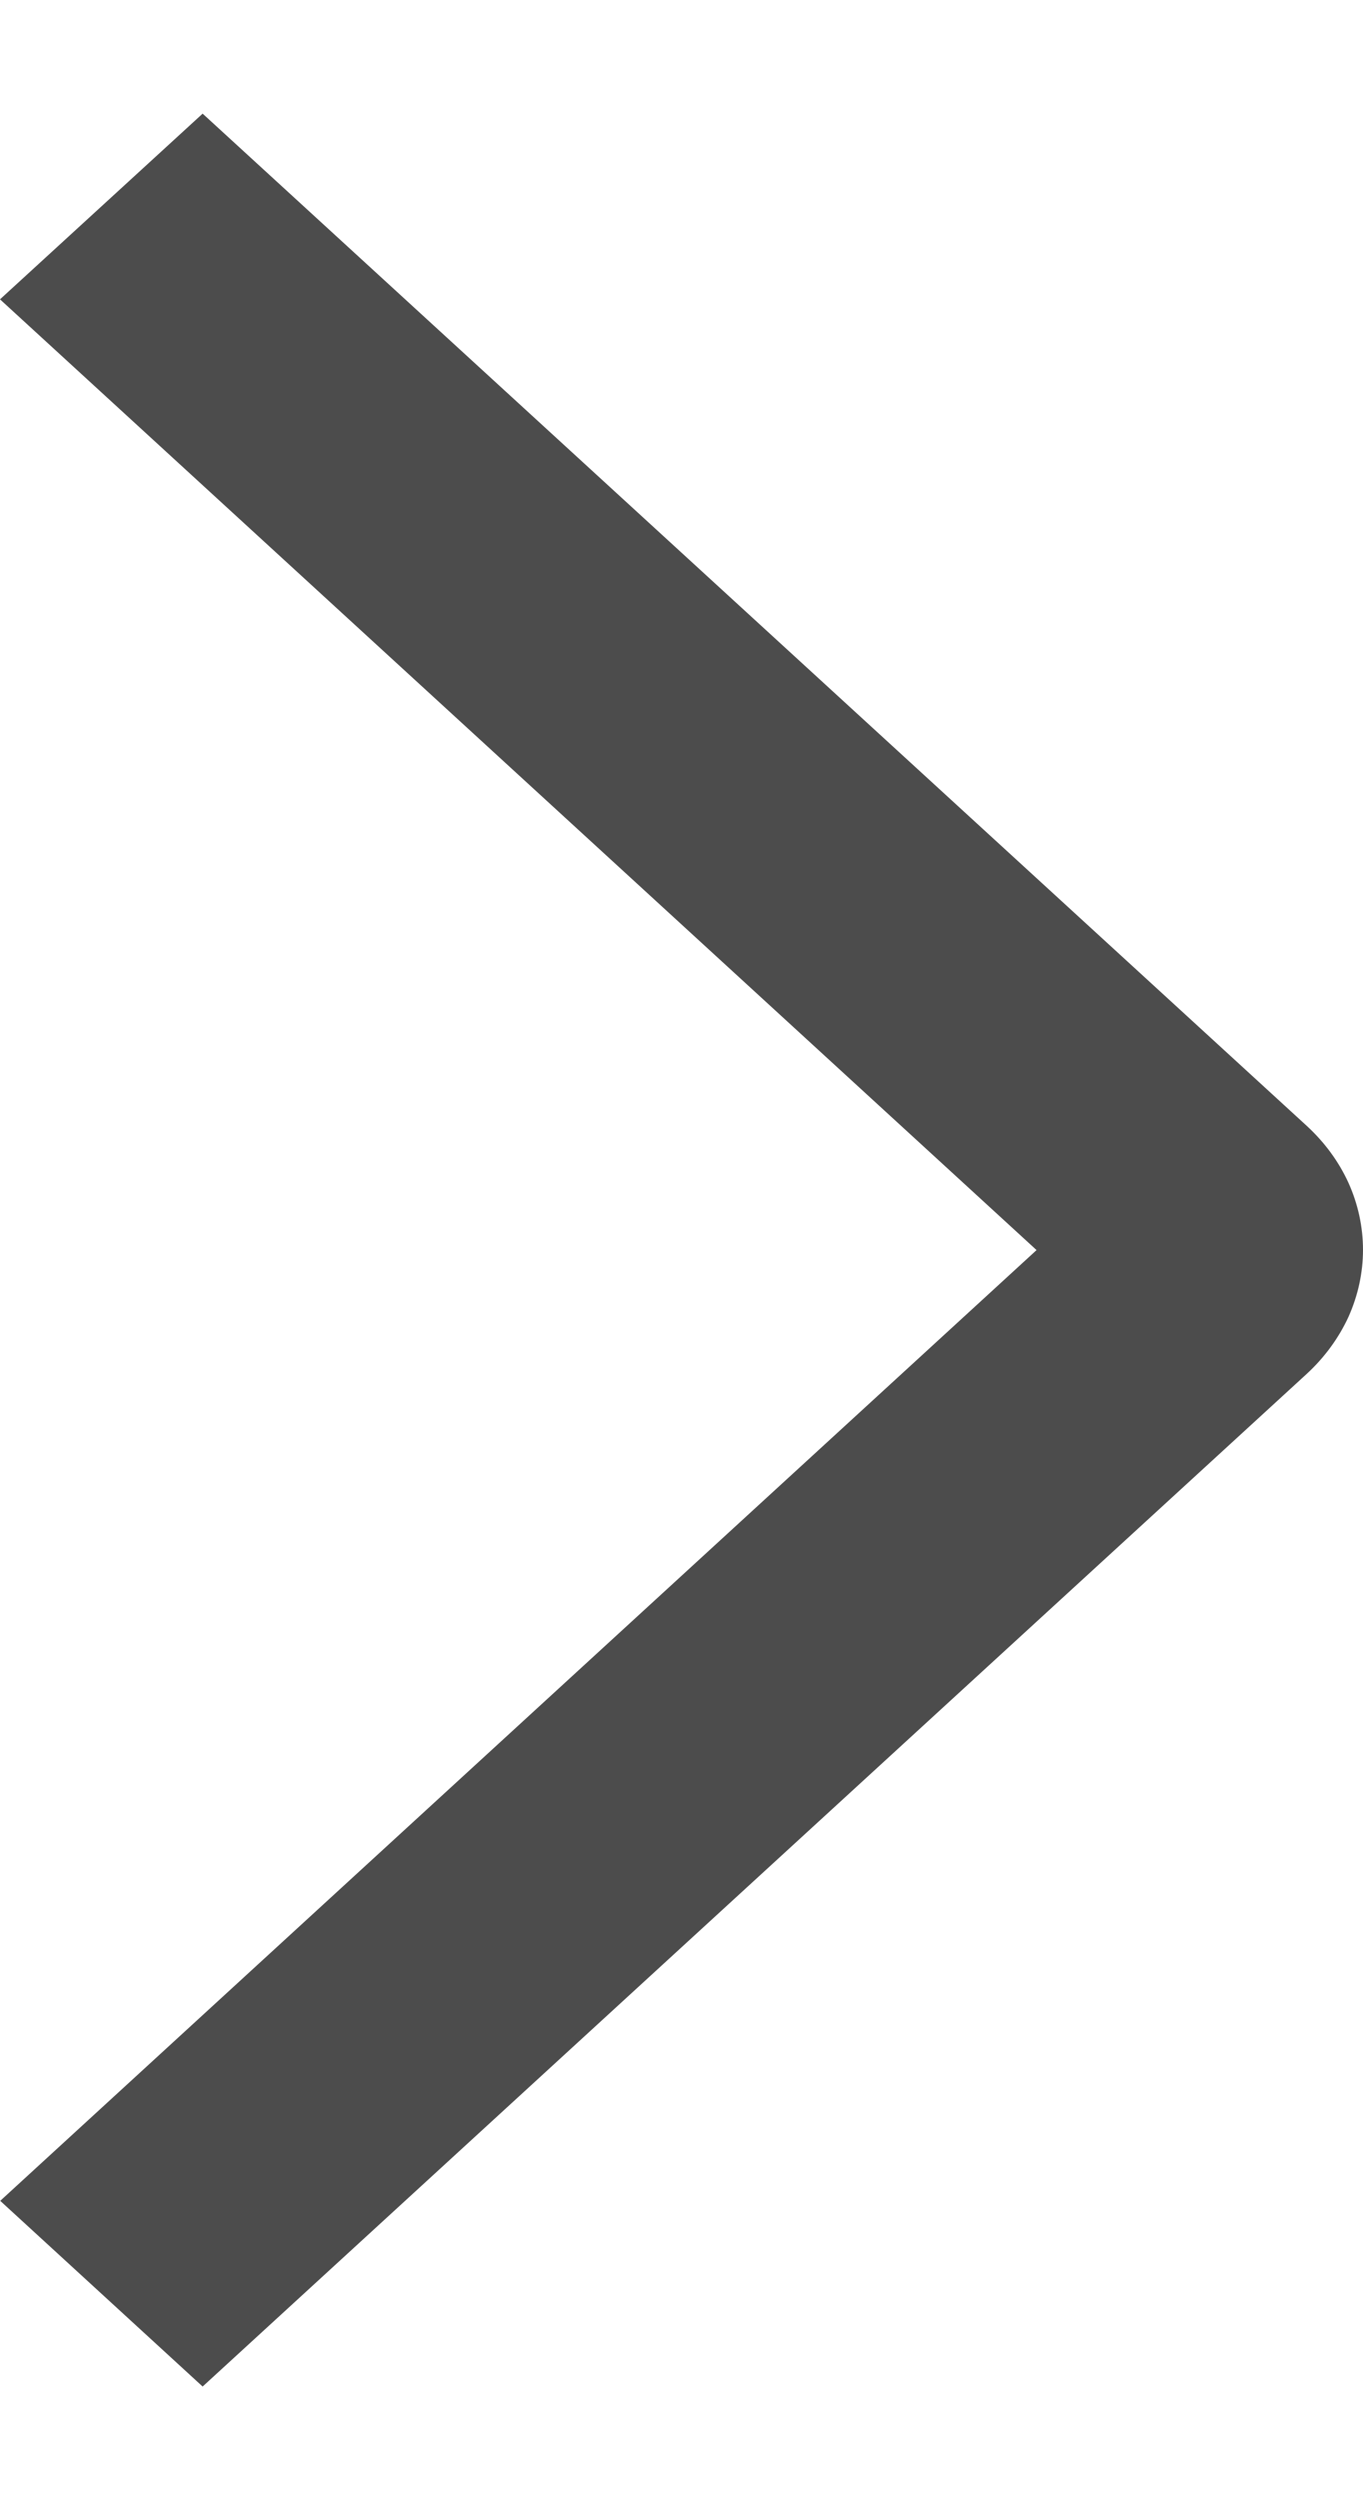 <svg width="6" height="11" viewBox="0 0 6 11" fill="none" xmlns="http://www.w3.org/2000/svg">
<path d="M0 1.317L0.892 0.5L5.753 4.954C5.831 5.026 5.893 5.11 5.936 5.204C5.978 5.297 6 5.398 6 5.499C6 5.6 5.978 5.7 5.936 5.794C5.893 5.887 5.831 5.972 5.753 6.044L0.892 10.5L0.001 9.683L4.563 5.5L0 1.317Z" fill="#4C4C4C"/>
</svg>
